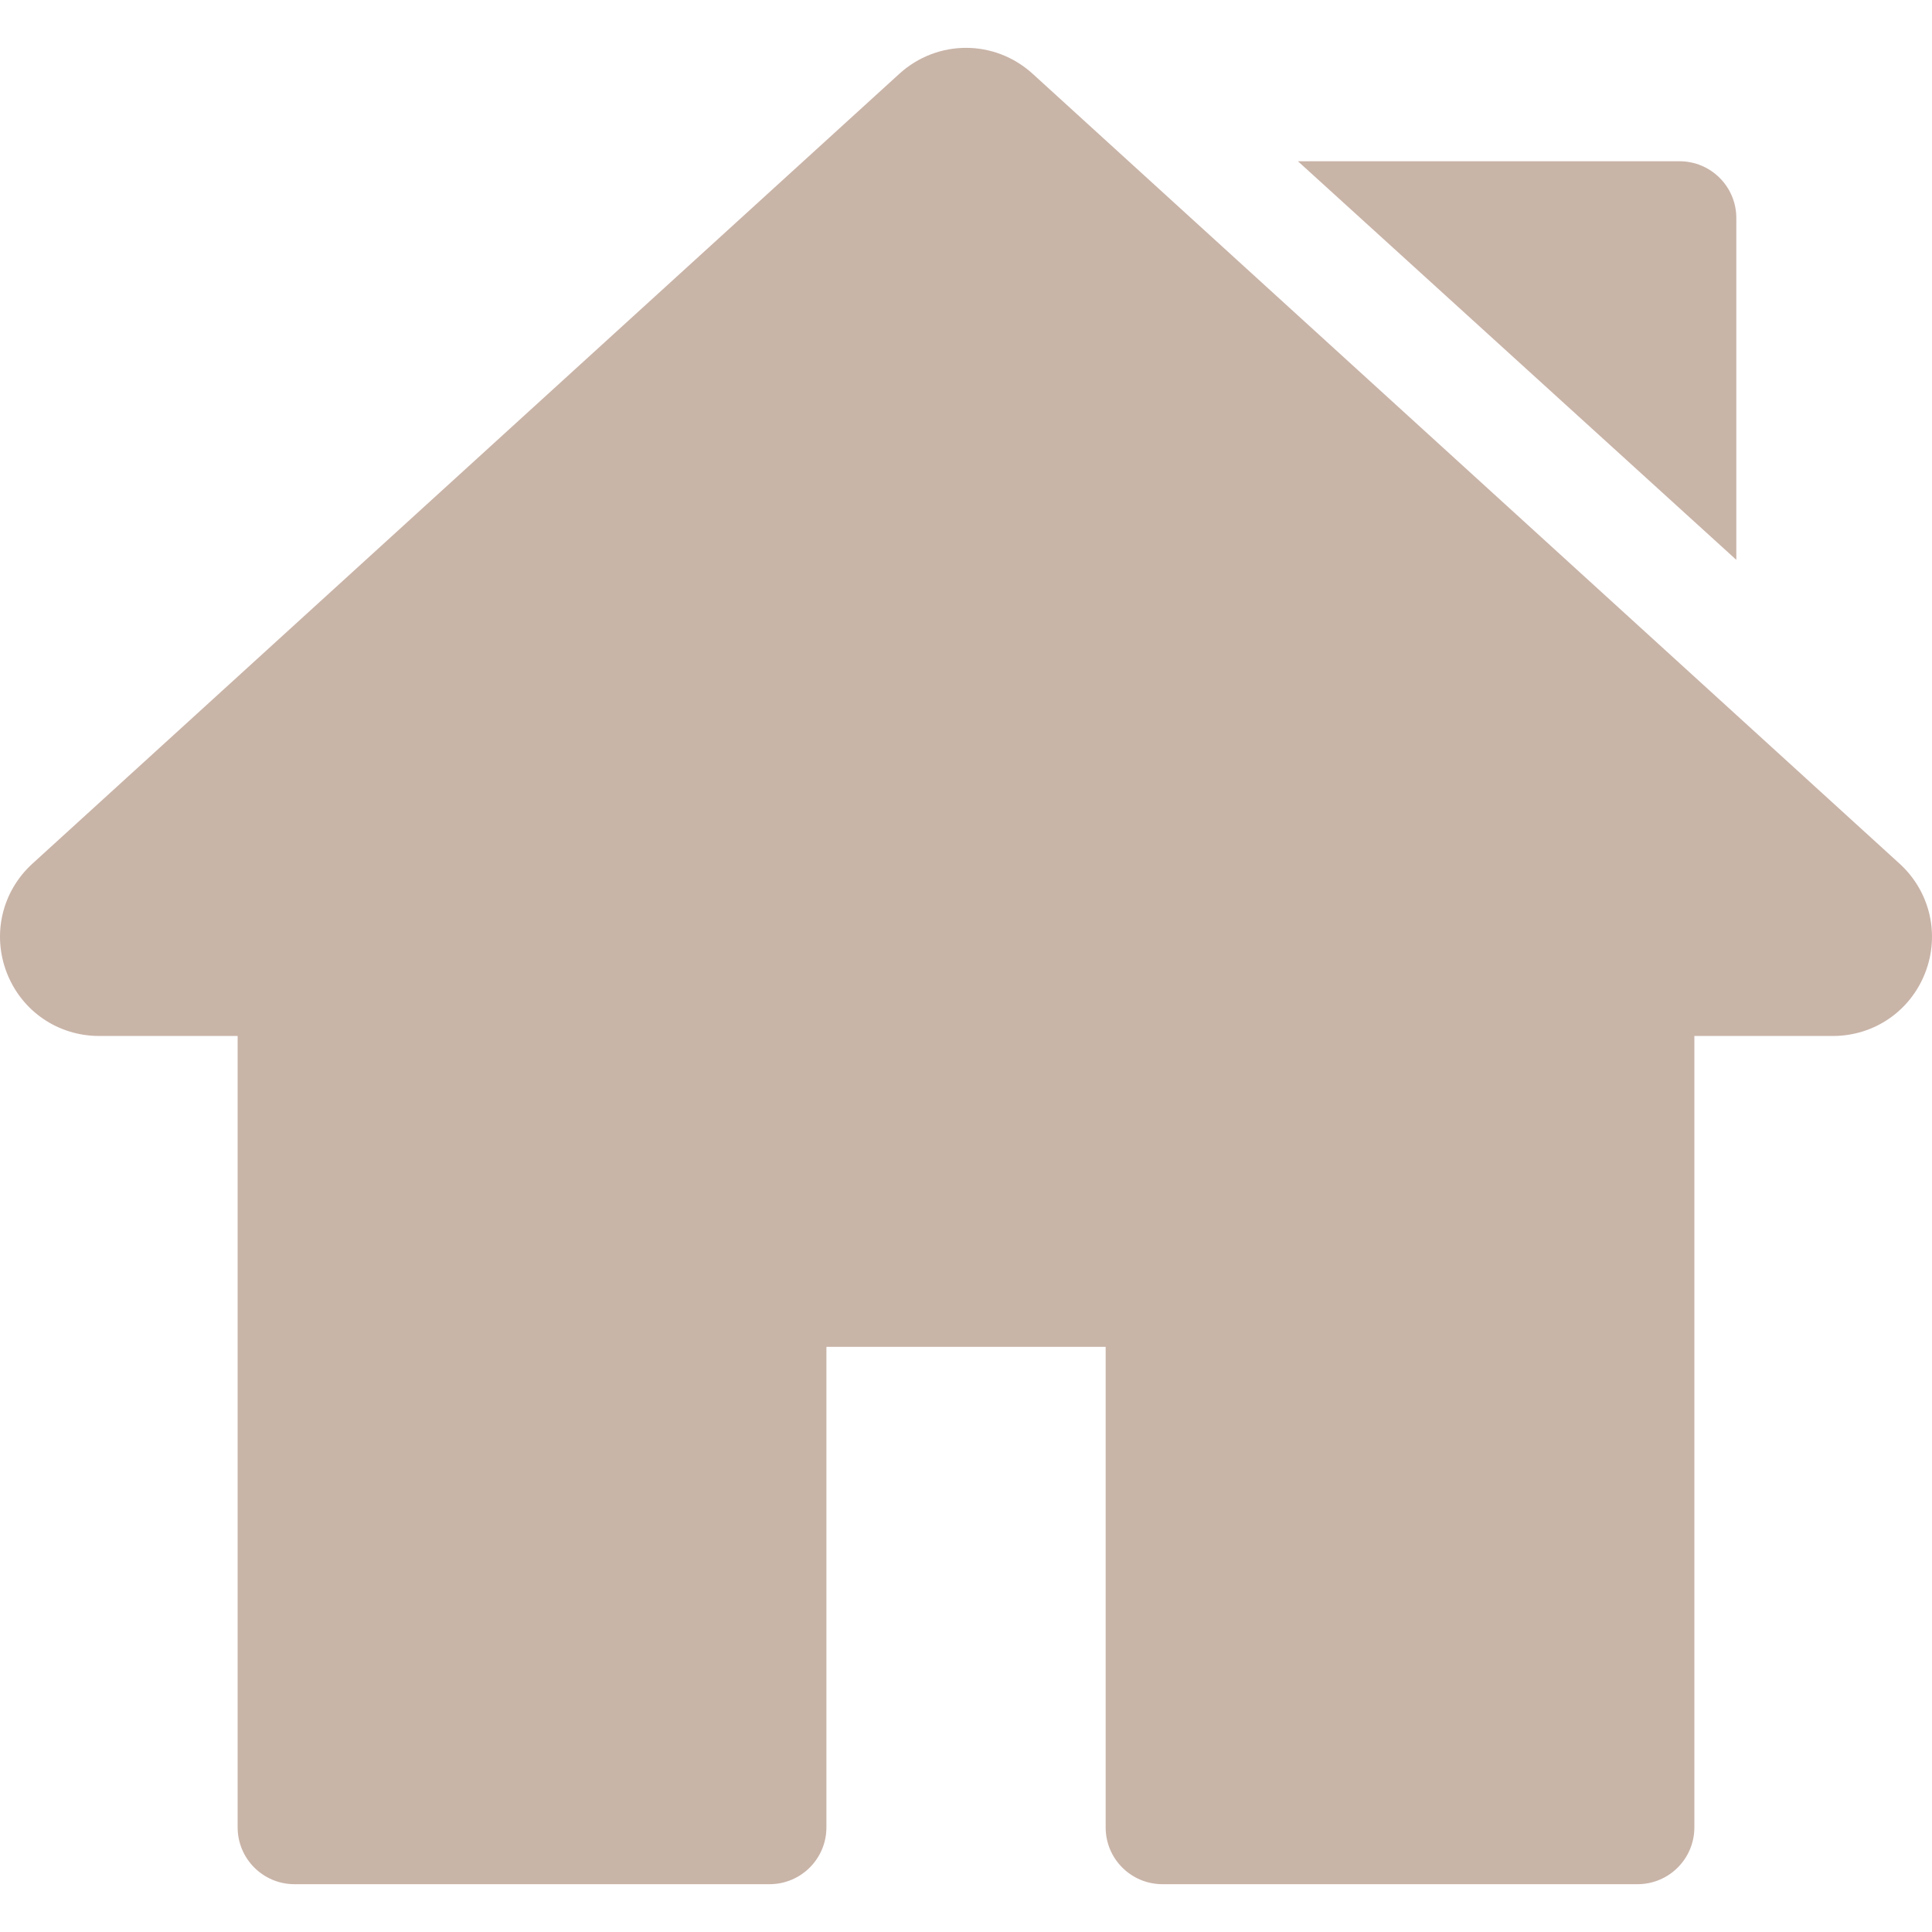 <svg width="32" height="32" viewBox="0 0 32 32" fill="none" xmlns="http://www.w3.org/2000/svg">
<g clip-path="url(#clip0_2114_6787)">
<path d="M31.463 14.305L17.105 1.223C16.475 0.649 15.525 0.649 14.895 1.223L0.537 14.305C0.033 14.765 -0.134 15.474 0.112 16.111C0.359 16.748 0.96 17.159 1.643 17.159H3.936V30.267C3.936 30.786 4.357 31.208 4.877 31.208H12.746C13.266 31.208 13.688 30.787 13.688 30.267V22.308H18.313V30.267C18.313 30.787 18.734 31.208 19.254 31.208H27.123C27.643 31.208 28.064 30.787 28.064 30.267V17.159H30.358C31.04 17.159 31.641 16.748 31.888 16.111C32.134 15.474 31.967 14.765 31.463 14.305Z" fill="#C9B4A8"/>
<path d="M27.818 2.671H21.498L28.759 9.273V3.612C28.759 3.092 28.338 2.671 27.818 2.671Z" fill="#C9B4A8"/>
</g>
<defs>
<clipPath id="clip0_2114_6787">
<rect width="32" height="32" fill="white"/>
</clipPath>
</defs>
</svg>
